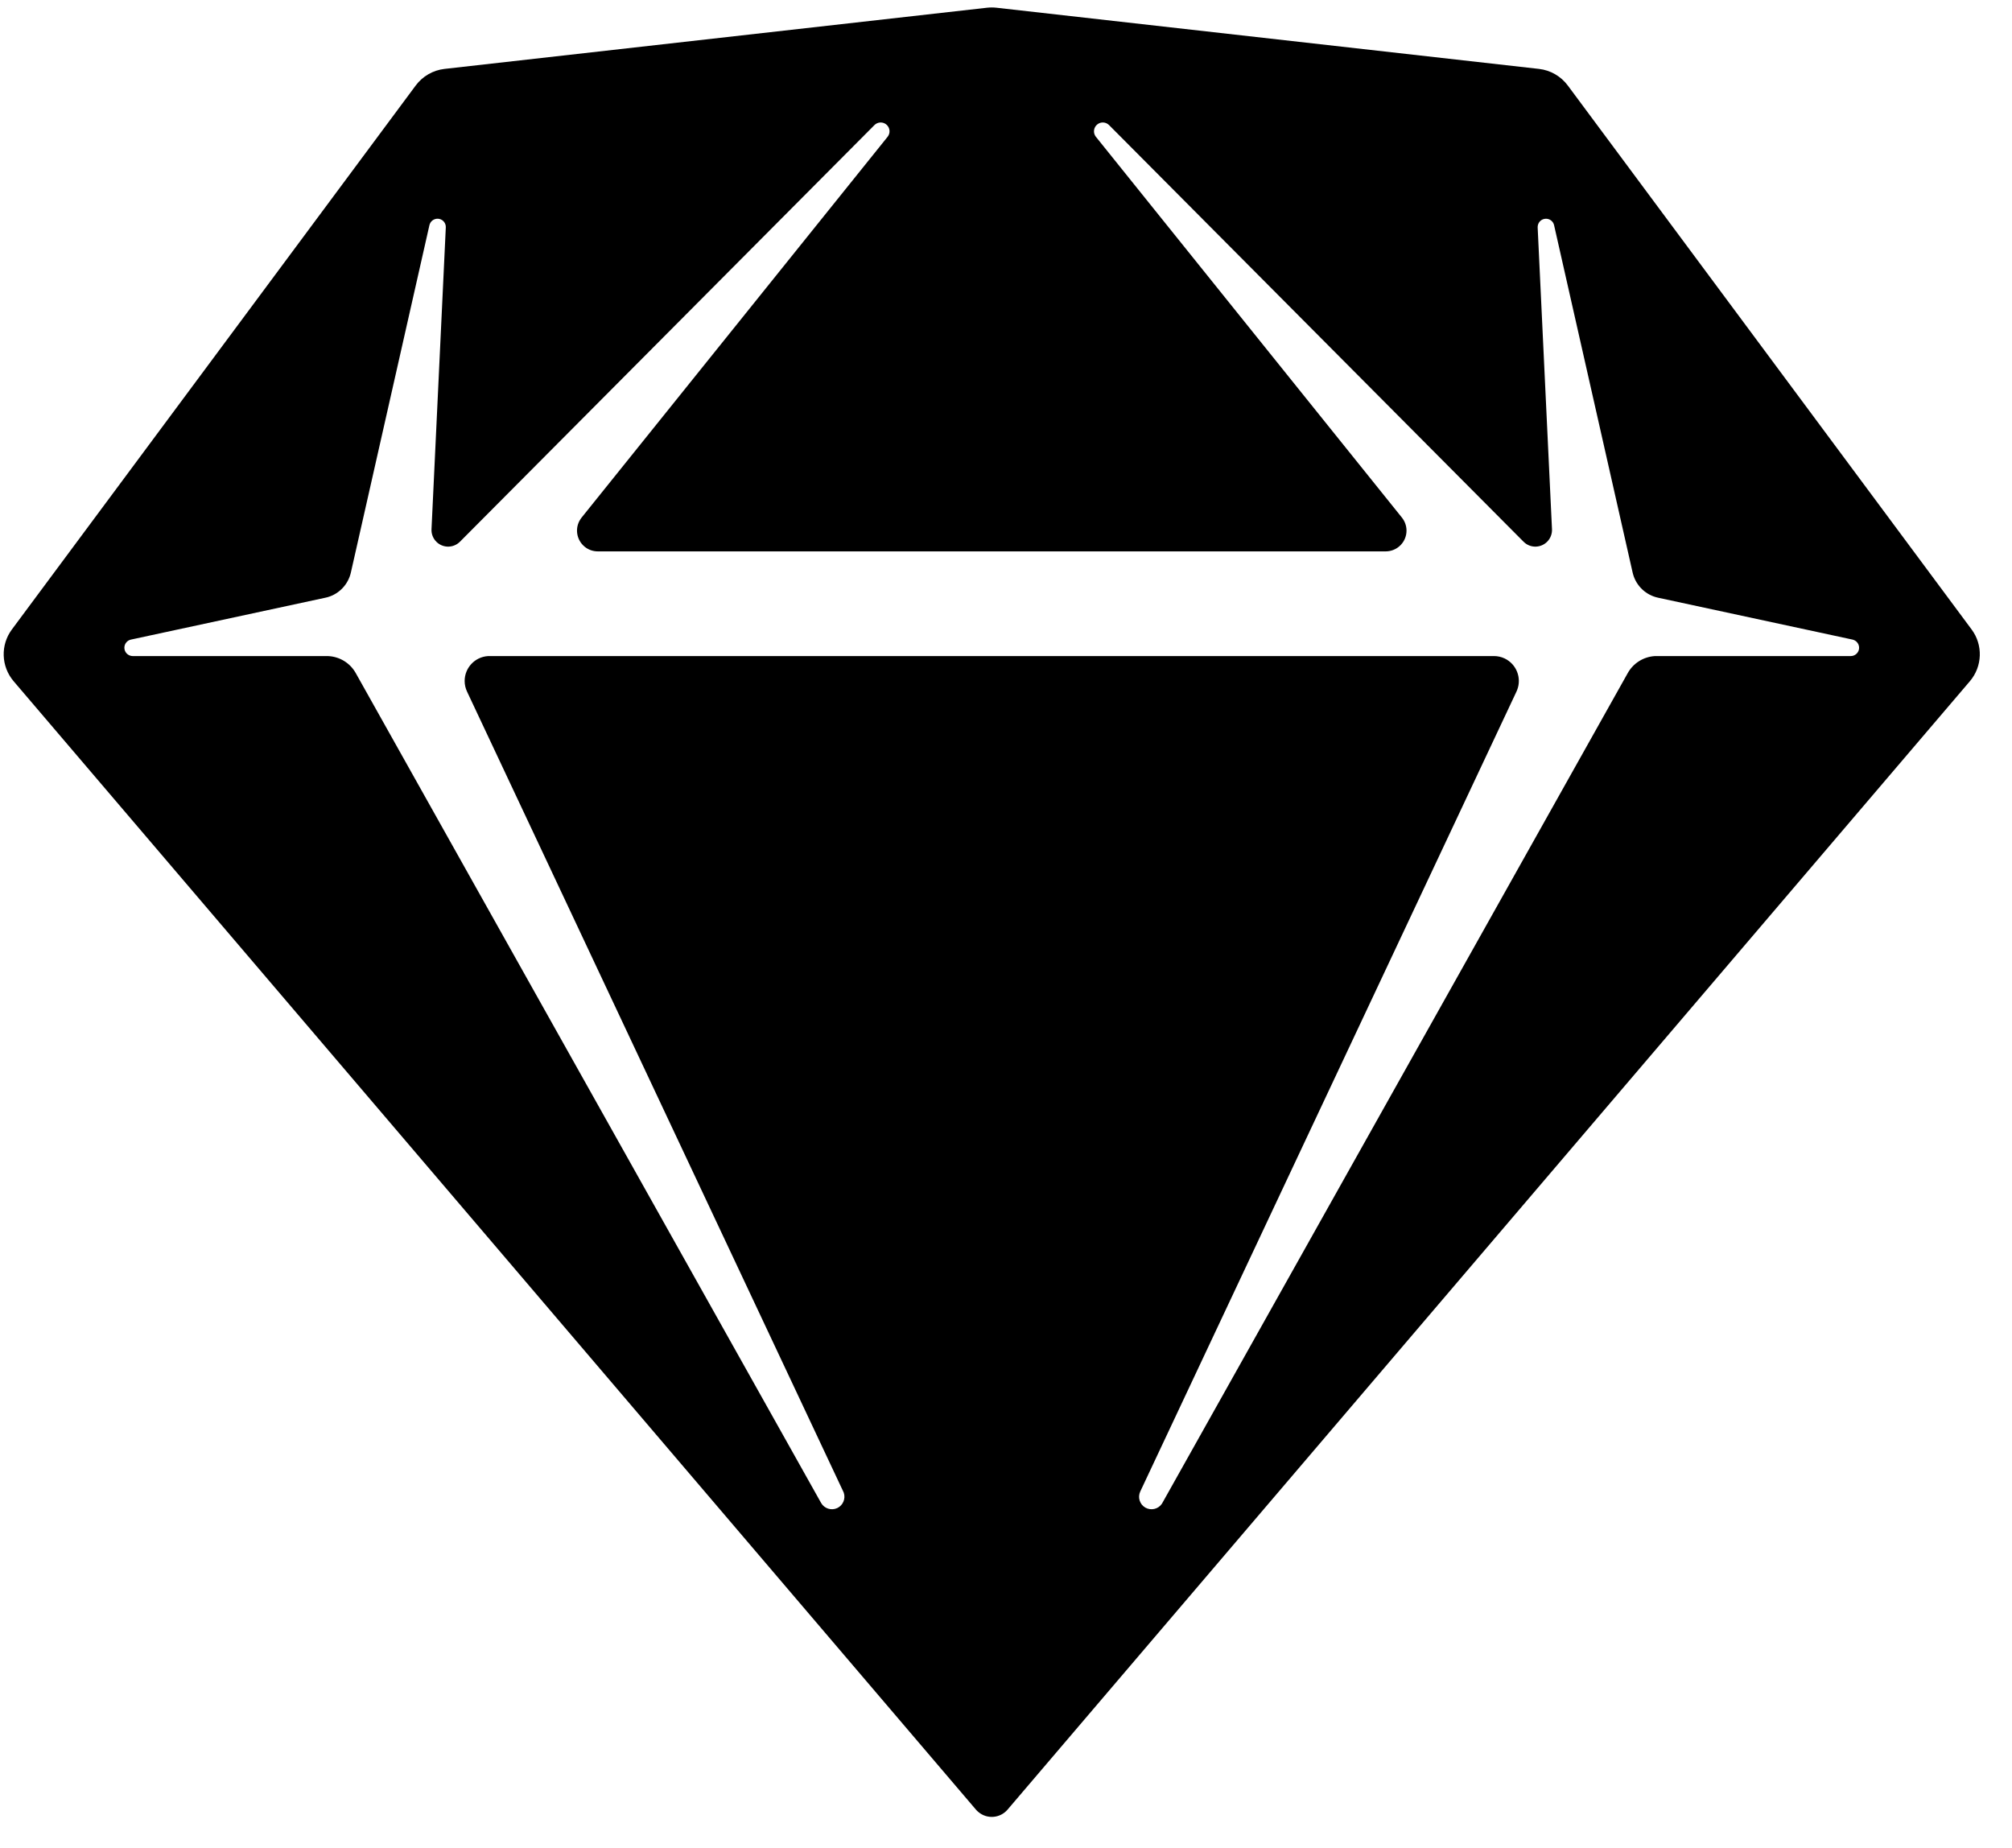 <?xml version="1.0"?>
<svg xmlns="http://www.w3.org/2000/svg" width="49" height="45" viewBox="0 0 49 45" fill="none">
<path d="M24.266 0.188L37.481 1.678C37.76 1.71 38.013 1.856 38.181 2.081L48.017 15.329C48.298 15.707 48.28 16.23 47.974 16.589L24.538 44.067C24.357 44.279 24.037 44.305 23.825 44.123C23.804 44.106 23.785 44.087 23.768 44.067L0.332 16.589C0.026 16.23 0.008 15.707 0.289 15.329L10.125 2.081C10.293 1.856 10.546 1.71 10.825 1.678L24.039 0.188C24.115 0.18 24.191 0.18 24.266 0.188ZM27.01 3.046C26.932 2.968 26.808 2.961 26.723 3.03C26.639 3.098 26.619 3.216 26.672 3.306L26.69 3.332L34.142 12.604C34.214 12.694 34.254 12.806 34.254 12.921C34.254 13.187 34.049 13.404 33.789 13.425L33.747 13.427L14.559 13.427C14.443 13.427 14.331 13.388 14.242 13.316C14.036 13.15 13.993 12.857 14.137 12.642L14.164 12.604L21.616 3.332C21.685 3.246 21.678 3.123 21.6 3.045C21.523 2.969 21.404 2.963 21.32 3.025L21.296 3.046L11.201 13.192C11.12 13.273 11.009 13.316 10.895 13.311C10.684 13.301 10.519 13.132 10.509 12.926L10.509 12.887L10.857 5.538C10.862 5.44 10.796 5.353 10.7 5.331C10.6 5.309 10.5 5.364 10.466 5.458L10.458 5.484L8.545 13.943C8.479 14.232 8.261 14.461 7.979 14.542L7.925 14.555L3.189 15.575C3.096 15.595 3.029 15.678 3.029 15.773C3.029 15.876 3.106 15.96 3.204 15.974L3.232 15.976H7.956C8.231 15.976 8.486 16.115 8.635 16.343L8.663 16.389L19.996 36.597C20.074 36.736 20.246 36.791 20.39 36.724C20.532 36.657 20.598 36.495 20.549 36.35L20.536 36.32L11.374 16.841C11.336 16.76 11.316 16.672 11.316 16.583C11.316 16.262 11.565 15.999 11.88 15.977L11.924 15.976L36.382 15.976C36.472 15.976 36.56 15.995 36.641 16.033C36.931 16.17 37.063 16.507 36.949 16.801L36.932 16.841L27.77 36.32C27.702 36.464 27.757 36.636 27.896 36.714C28.033 36.79 28.203 36.75 28.292 36.625L28.309 36.597L39.643 16.389C39.777 16.15 40.023 15.996 40.295 15.977L40.349 15.976H45.074C45.169 15.976 45.252 15.909 45.272 15.816C45.293 15.716 45.237 15.617 45.143 15.583L45.117 15.575L40.38 14.555C40.09 14.493 39.859 14.277 39.775 13.996L39.761 13.943L37.848 5.484C37.827 5.388 37.739 5.322 37.641 5.327C37.539 5.331 37.458 5.411 37.449 5.511L37.448 5.538L37.797 12.887C37.802 13.001 37.759 13.113 37.678 13.193C37.529 13.341 37.294 13.35 37.136 13.22L37.105 13.192L27.01 3.046Z" fill="black"/>
</svg>
